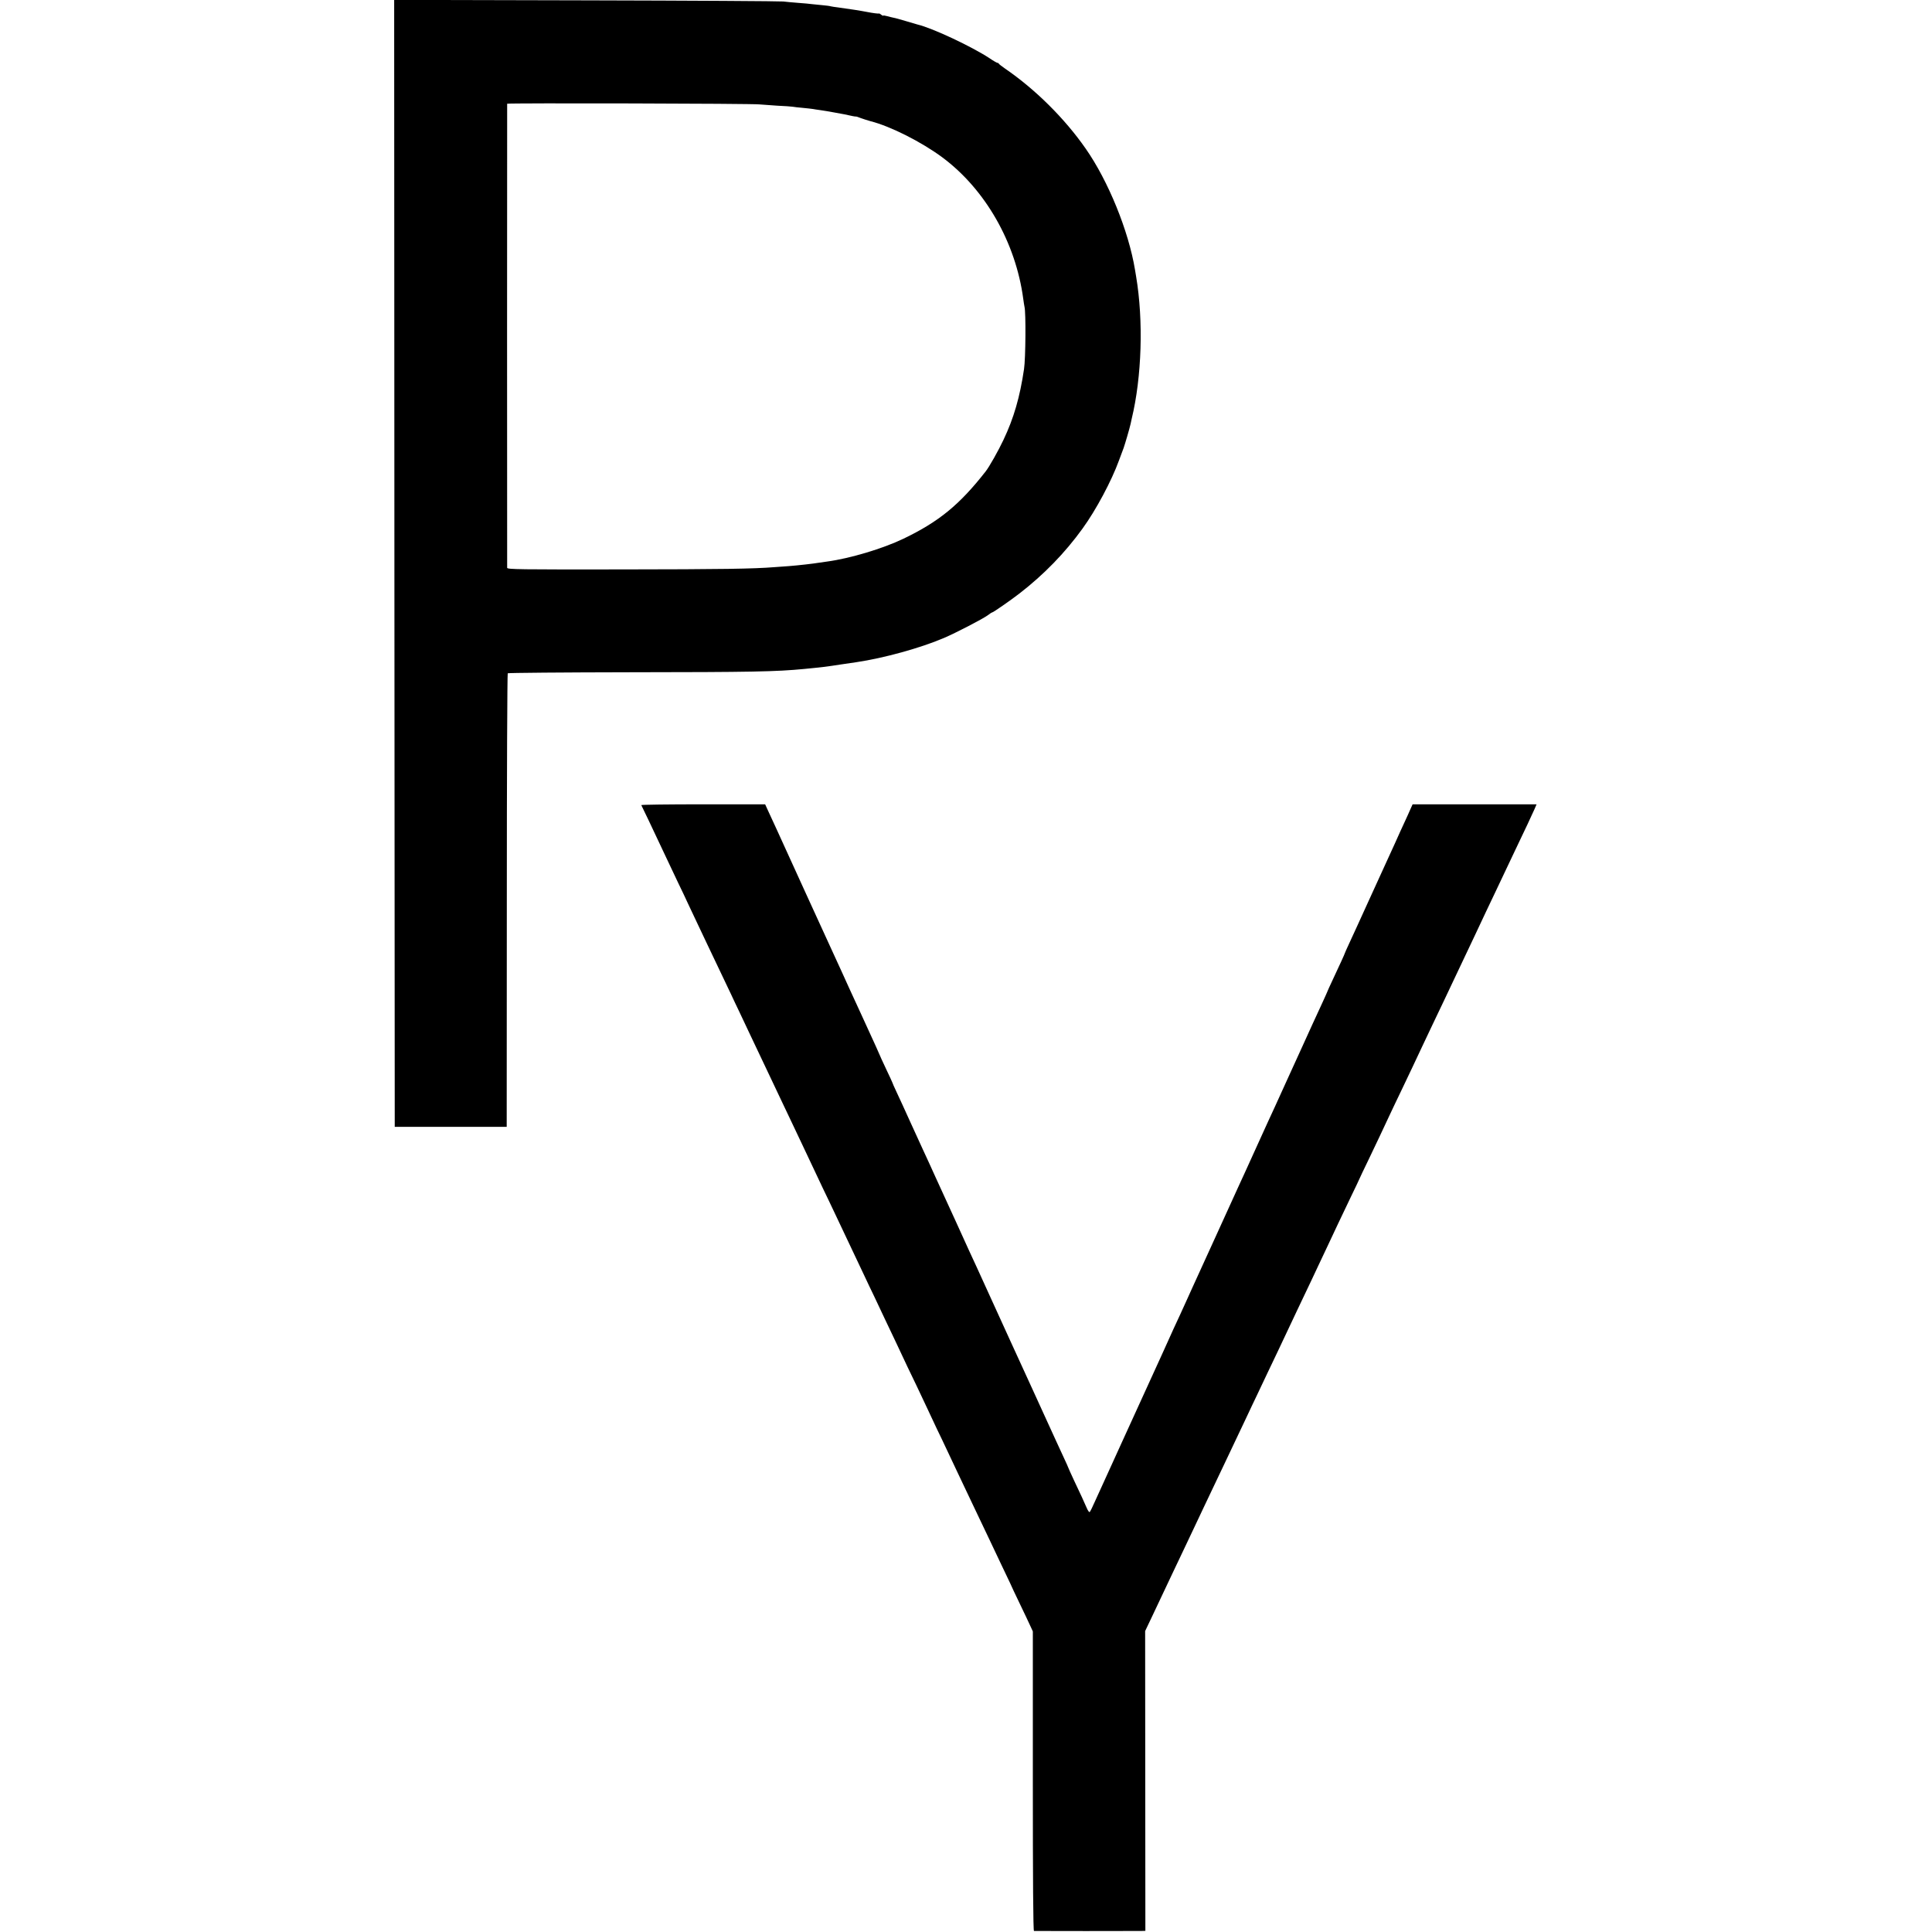 <?xml version="1.0" standalone="no"?>
<!DOCTYPE svg PUBLIC "-//W3C//DTD SVG 20010904//EN"
 "http://www.w3.org/TR/2001/REC-SVG-20010904/DTD/svg10.dtd">
<svg version="1.0" xmlns="http://www.w3.org/2000/svg"
 width="1691pt" height="1691pt" viewBox="0 0 1691 1691"
 preserveAspectRatio="xMidYMid meet">
<g transform="translate(0,1691) scale(0.1,-0.1)"
fill="#000000" stroke="none">
<path d="M3452 11979 l3 -4932 490 0 490 0 1 1982 c0 1089 4 1984 8 1988 4 4
485 8 1069 9 1073 1 1278 5 1527 29 153 15 190 19 325 40 50 7 108 16 130 19
242 36 561 124 767 212 105 45 343 168 385 200 17 13 34 24 38 24 8 0 157 103
236 164 215 166 400 356 555 571 118 163 253 416 318 595 15 41 34 91 41 110
12 34 52 170 61 211 2 10 6 29 9 42 89 367 104 861 39 1247 -2 14 -7 41 -10
60 -56 339 -234 777 -432 1060 -184 264 -441 519 -707 701 -27 19 -51 37 -53
42 -2 4 -7 7 -12 7 -5 0 -35 17 -67 39 -156 103 -503 266 -631 296 -9 3 -55
16 -102 30 -47 14 -96 28 -110 30 -14 3 -40 9 -57 14 -18 5 -33 7 -33 4 0 -3
-7 1 -17 8 -9 8 -18 12 -20 11 -3 -3 -52 3 -108 14 -56 11 -147 25 -250 39
-27 3 -57 8 -65 10 -8 3 -42 7 -75 10 -33 3 -73 7 -90 9 -16 3 -70 7 -120 11
-49 4 -108 9 -130 12 -22 3 -797 8 -1723 10 l-1682 4 2 -4932z m3198 4017 c19
-2 88 -7 152 -11 64 -3 125 -7 135 -9 10 -2 50 -7 88 -10 39 -4 80 -8 90 -10
11 -2 40 -7 65 -10 25 -3 81 -13 125 -21 78 -14 100 -18 157 -31 15 -3 29 -5
30 -4 2 1 21 -5 43 -14 22 -8 60 -20 85 -27 174 -44 447 -182 630 -318 375
-280 640 -744 706 -1236 3 -27 9 -59 11 -70 13 -49 10 -454 -4 -545 -36 -245
-90 -431 -180 -620 -45 -96 -124 -235 -155 -275 -229 -293 -410 -441 -720
-590 -181 -87 -468 -173 -668 -200 -25 -3 -56 -8 -70 -10 -45 -8 -186 -24
-265 -30 -33 -2 -89 -7 -125 -9 -188 -15 -453 -19 -1352 -20 -879 -1 -988 0
-989 14 -1 20 -1 4053 0 4062 1 7 2156 2 2211 -6z"/>
<path d="M5613 9863 c6 -10 91 -189 227 -478 23 -49 67 -142 97 -205 31 -63
68 -142 83 -175 15 -33 54 -114 85 -180 31 -66 72 -151 90 -190 18 -38 63
-133 100 -210 37 -77 82 -171 100 -210 18 -38 53 -114 79 -167 25 -54 67 -142
92 -195 71 -149 126 -267 184 -388 29 -60 69 -146 90 -190 21 -44 63 -134 95
-200 32 -66 72 -151 90 -190 54 -116 119 -253 177 -375 31 -63 74 -155 98
-205 57 -121 115 -244 265 -560 23 -49 63 -134 89 -187 25 -54 66 -141 91
-193 25 -52 65 -137 89 -187 98 -209 131 -279 189 -398 33 -69 74 -156 92
-195 18 -38 55 -117 82 -175 28 -58 70 -145 93 -195 23 -49 65 -137 92 -195
28 -58 65 -136 83 -175 18 -38 61 -128 95 -200 34 -71 79 -166 100 -210 21
-44 65 -137 98 -207 34 -70 70 -146 81 -170 10 -24 49 -106 86 -183 37 -77 78
-163 91 -192 l24 -52 0 -1310 c0 -867 3 -1311 10 -1312 13 -1 889 -1 938 0
l37 1 -1 1312 -1 1312 60 126 c32 69 79 167 103 218 24 51 59 125 78 165 19
39 62 131 96 202 34 72 75 157 90 190 15 33 54 114 85 180 32 66 74 156 95
200 21 44 60 127 88 185 76 159 139 294 192 405 26 55 66 141 90 190 24 50 64
135 90 190 26 55 68 143 93 195 24 52 63 133 85 180 22 47 63 135 92 195 108
227 144 302 180 380 21 44 59 125 85 180 26 55 64 136 85 181 21 44 73 152
114 239 42 86 76 159 76 160 0 1 35 76 79 166 77 161 117 245 191 404 21 44
62 132 93 195 67 141 138 289 187 395 21 44 61 130 90 190 64 134 140 293 190
400 21 44 61 130 90 190 29 61 69 146 90 190 81 173 120 255 173 366 31 64 71
150 90 190 19 41 60 128 92 194 83 172 144 304 166 353 l18 42 -542 0 -543 0
-19 -42 c-10 -24 -33 -74 -51 -113 -18 -38 -56 -122 -84 -185 -29 -63 -65
-142 -80 -175 -15 -33 -84 -184 -153 -335 -69 -151 -143 -315 -166 -363 -23
-49 -41 -90 -41 -92 0 -4 -42 -96 -111 -243 -21 -45 -39 -84 -39 -86 0 -2 -21
-48 -46 -103 -25 -54 -65 -141 -89 -193 -24 -52 -57 -126 -75 -165 -18 -38
-87 -191 -155 -340 -67 -148 -139 -306 -160 -350 -20 -44 -65 -143 -100 -220
-35 -77 -77 -170 -94 -207 -17 -38 -45 -98 -62 -135 -17 -38 -109 -239 -204
-448 -95 -209 -186 -409 -203 -445 -16 -36 -40 -87 -52 -115 -13 -27 -36 -78
-51 -112 -16 -35 -42 -91 -58 -125 -15 -35 -39 -85 -51 -113 -12 -27 -36 -79
-52 -115 -17 -36 -97 -211 -178 -390 -81 -179 -161 -354 -178 -390 -16 -36
-50 -110 -75 -165 -25 -55 -62 -136 -82 -180 -20 -44 -53 -116 -73 -160 -19
-44 -39 -84 -44 -89 -4 -5 -16 11 -26 35 -26 60 -54 121 -113 245 -27 58 -49
107 -49 109 0 1 -17 41 -39 87 -21 45 -51 110 -66 143 -15 33 -65 143 -112
245 -47 102 -94 205 -105 230 -12 25 -93 203 -181 395 -88 193 -183 402 -212
465 -29 63 -66 144 -82 180 -49 105 -80 173 -183 400 -93 204 -149 326 -190
415 -10 22 -29 65 -43 95 -14 30 -41 89 -60 130 -19 41 -69 152 -112 245 -42
94 -95 208 -116 253 -22 46 -39 86 -39 88 0 2 -25 56 -55 119 -30 64 -55 118
-55 120 0 3 -40 91 -152 335 -21 45 -67 145 -115 250 -14 30 -44 98 -68 150
-24 52 -59 129 -78 170 -19 41 -58 127 -87 190 -29 63 -68 149 -87 190 -19 41
-55 120 -80 175 -54 119 -192 422 -237 520 -18 39 -48 103 -66 143 l-33 72
-544 0 c-299 0 -542 -3 -540 -7z"/>
</g>
</svg>
